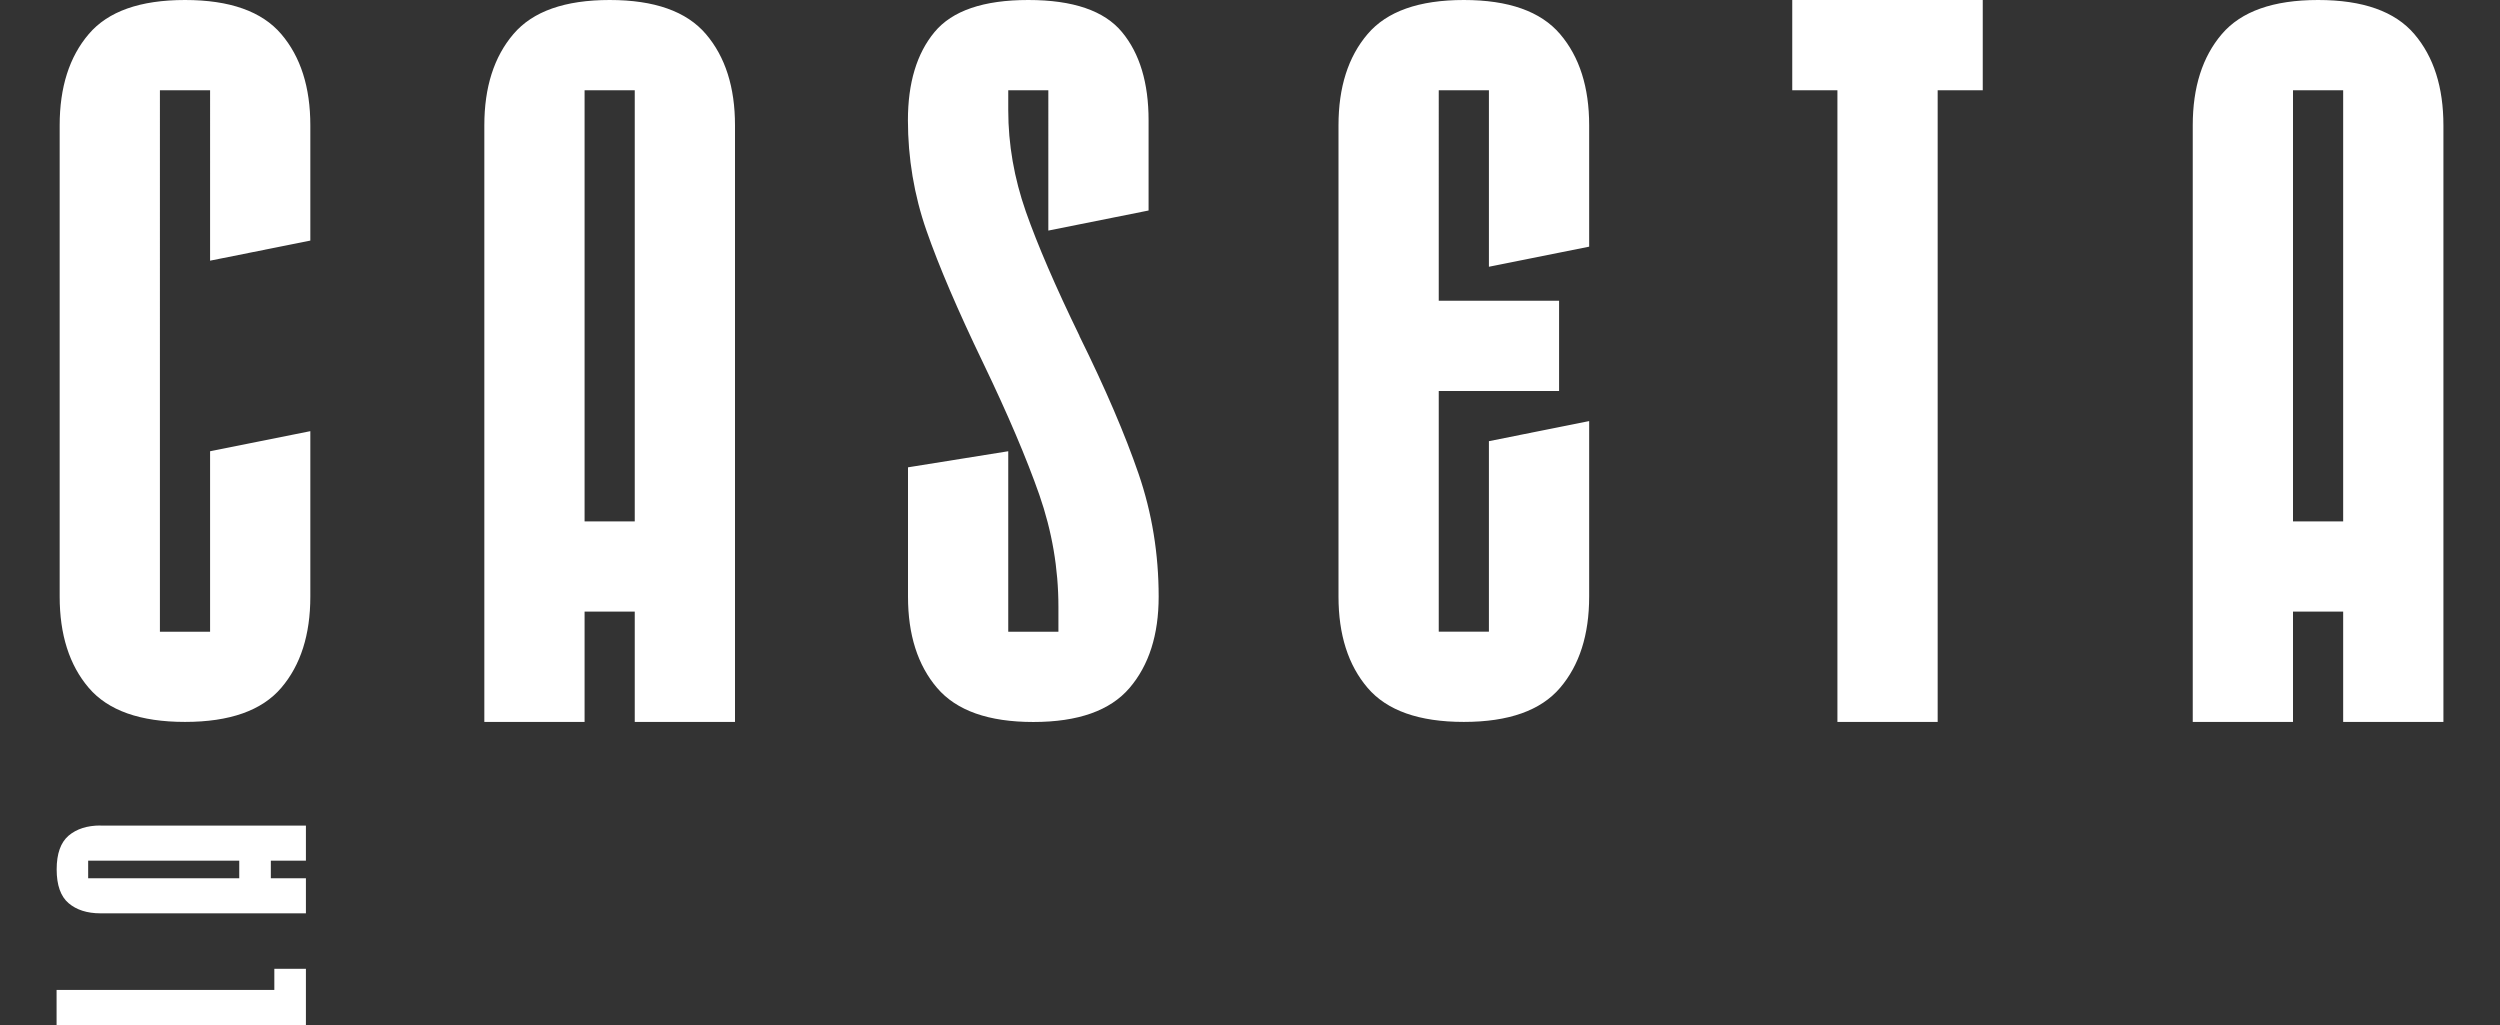 <svg xmlns="http://www.w3.org/2000/svg" id="Capa_1" viewBox="0 0 300 123"><rect x="0" y="0" width="300" height="123" fill="#333333" stroke="none"/><defs><style>.cls-1{fill:#fff;}</style></defs><path class="cls-1" d="M32.92,116.26h3.79v6.74H6.79v-4.21h26.13v-2.53Zm-20.86-17.19h24.65v4.21h-4.21v2.11h4.21v4.21H12.06c-1.6,0-2.88-.41-3.83-1.22-.95-.81-1.43-2.16-1.43-4.05s.48-3.23,1.43-4.05c.96-.81,2.23-1.22,3.83-1.22Zm16.65,4.21H10.58v2.11H28.71v-2.11ZM22.2,0c-5.38,0-9.23,1.36-11.55,4.09-2.33,2.73-3.49,6.38-3.49,10.95v56.55c0,4.57,1.16,8.22,3.49,10.95,2.33,2.73,6.18,4.09,11.55,4.09s9.22-1.36,11.55-4.09c2.33-2.73,3.49-6.38,3.49-10.95v-19.85l-12.03,2.41v21.66h-6.02V10.83h6.02V31.28l12.03-2.41V15.04c0-4.57-1.16-8.22-3.49-10.95C31.42,1.36,27.57,0,22.2,0ZM293.21,15.04V86.63h-12.03v-13.24h-6.02v13.24h-12.03V15.04c0-4.57,1.16-8.22,3.49-10.95,2.33-2.73,6.18-4.09,11.55-4.09s9.22,1.36,11.55,4.09c2.33,2.73,3.49,6.38,3.49,10.95Zm-12.03-4.21h-6.02V62.57h6.02V10.83Zm-66.1,0h5.41V86.63h12.03V10.83h5.41V0h-22.86V10.83Zm-85.54,29.48c-2.89-5.94-5.03-10.91-6.44-14.92-1.4-4.01-2.11-8.06-2.11-12.15v-2.41h4.81V27.67l12.03-2.41V14.44c0-4.49-1.06-8.02-3.19-10.59-2.13-2.57-5.88-3.85-11.25-3.85s-9.12,1.28-11.25,3.85c-2.13,2.57-3.19,6.1-3.19,10.59s.74,8.98,2.23,13.24c1.48,4.25,3.75,9.55,6.8,15.88,2.97,6.18,5.21,11.45,6.74,15.82,1.52,4.37,2.29,8.84,2.29,13.42v3.01h-6.02v-21.66l-12.03,1.93v15.52c0,4.57,1.16,8.22,3.49,10.95,2.33,2.73,6.18,4.09,11.55,4.09s9.22-1.36,11.55-4.09c2.33-2.73,3.49-6.38,3.49-10.95,0-5.13-.8-10.05-2.41-14.74-1.61-4.69-3.97-10.21-7.1-16.54ZM175.66,0c-5.38,0-9.23,1.36-11.55,4.09-2.33,2.73-3.49,6.38-3.49,10.95v56.55c0,4.57,1.16,8.22,3.49,10.95,2.33,2.73,6.18,4.09,11.55,4.09s9.22-1.36,11.55-4.09c2.33-2.73,3.49-6.38,3.49-10.95v-21.06l-12.03,2.41v22.86h-6.02v-28.88h14.44v-10.83h-14.44V10.83h6.02v21.18l12.03-2.41V15.04c0-4.57-1.16-8.22-3.49-10.95-2.33-2.73-6.18-4.09-11.55-4.09ZM84.71,4.09c2.33,2.73,3.49,6.38,3.49,10.95V86.63h-12.03v-13.24h-6.02v13.24h-12.03V15.04c0-4.57,1.16-8.22,3.49-10.95,2.32-2.73,6.18-4.09,11.55-4.09s9.22,1.36,11.55,4.09Zm-8.54,6.74h-6.02V62.57h6.02V10.83Z"></path></svg>